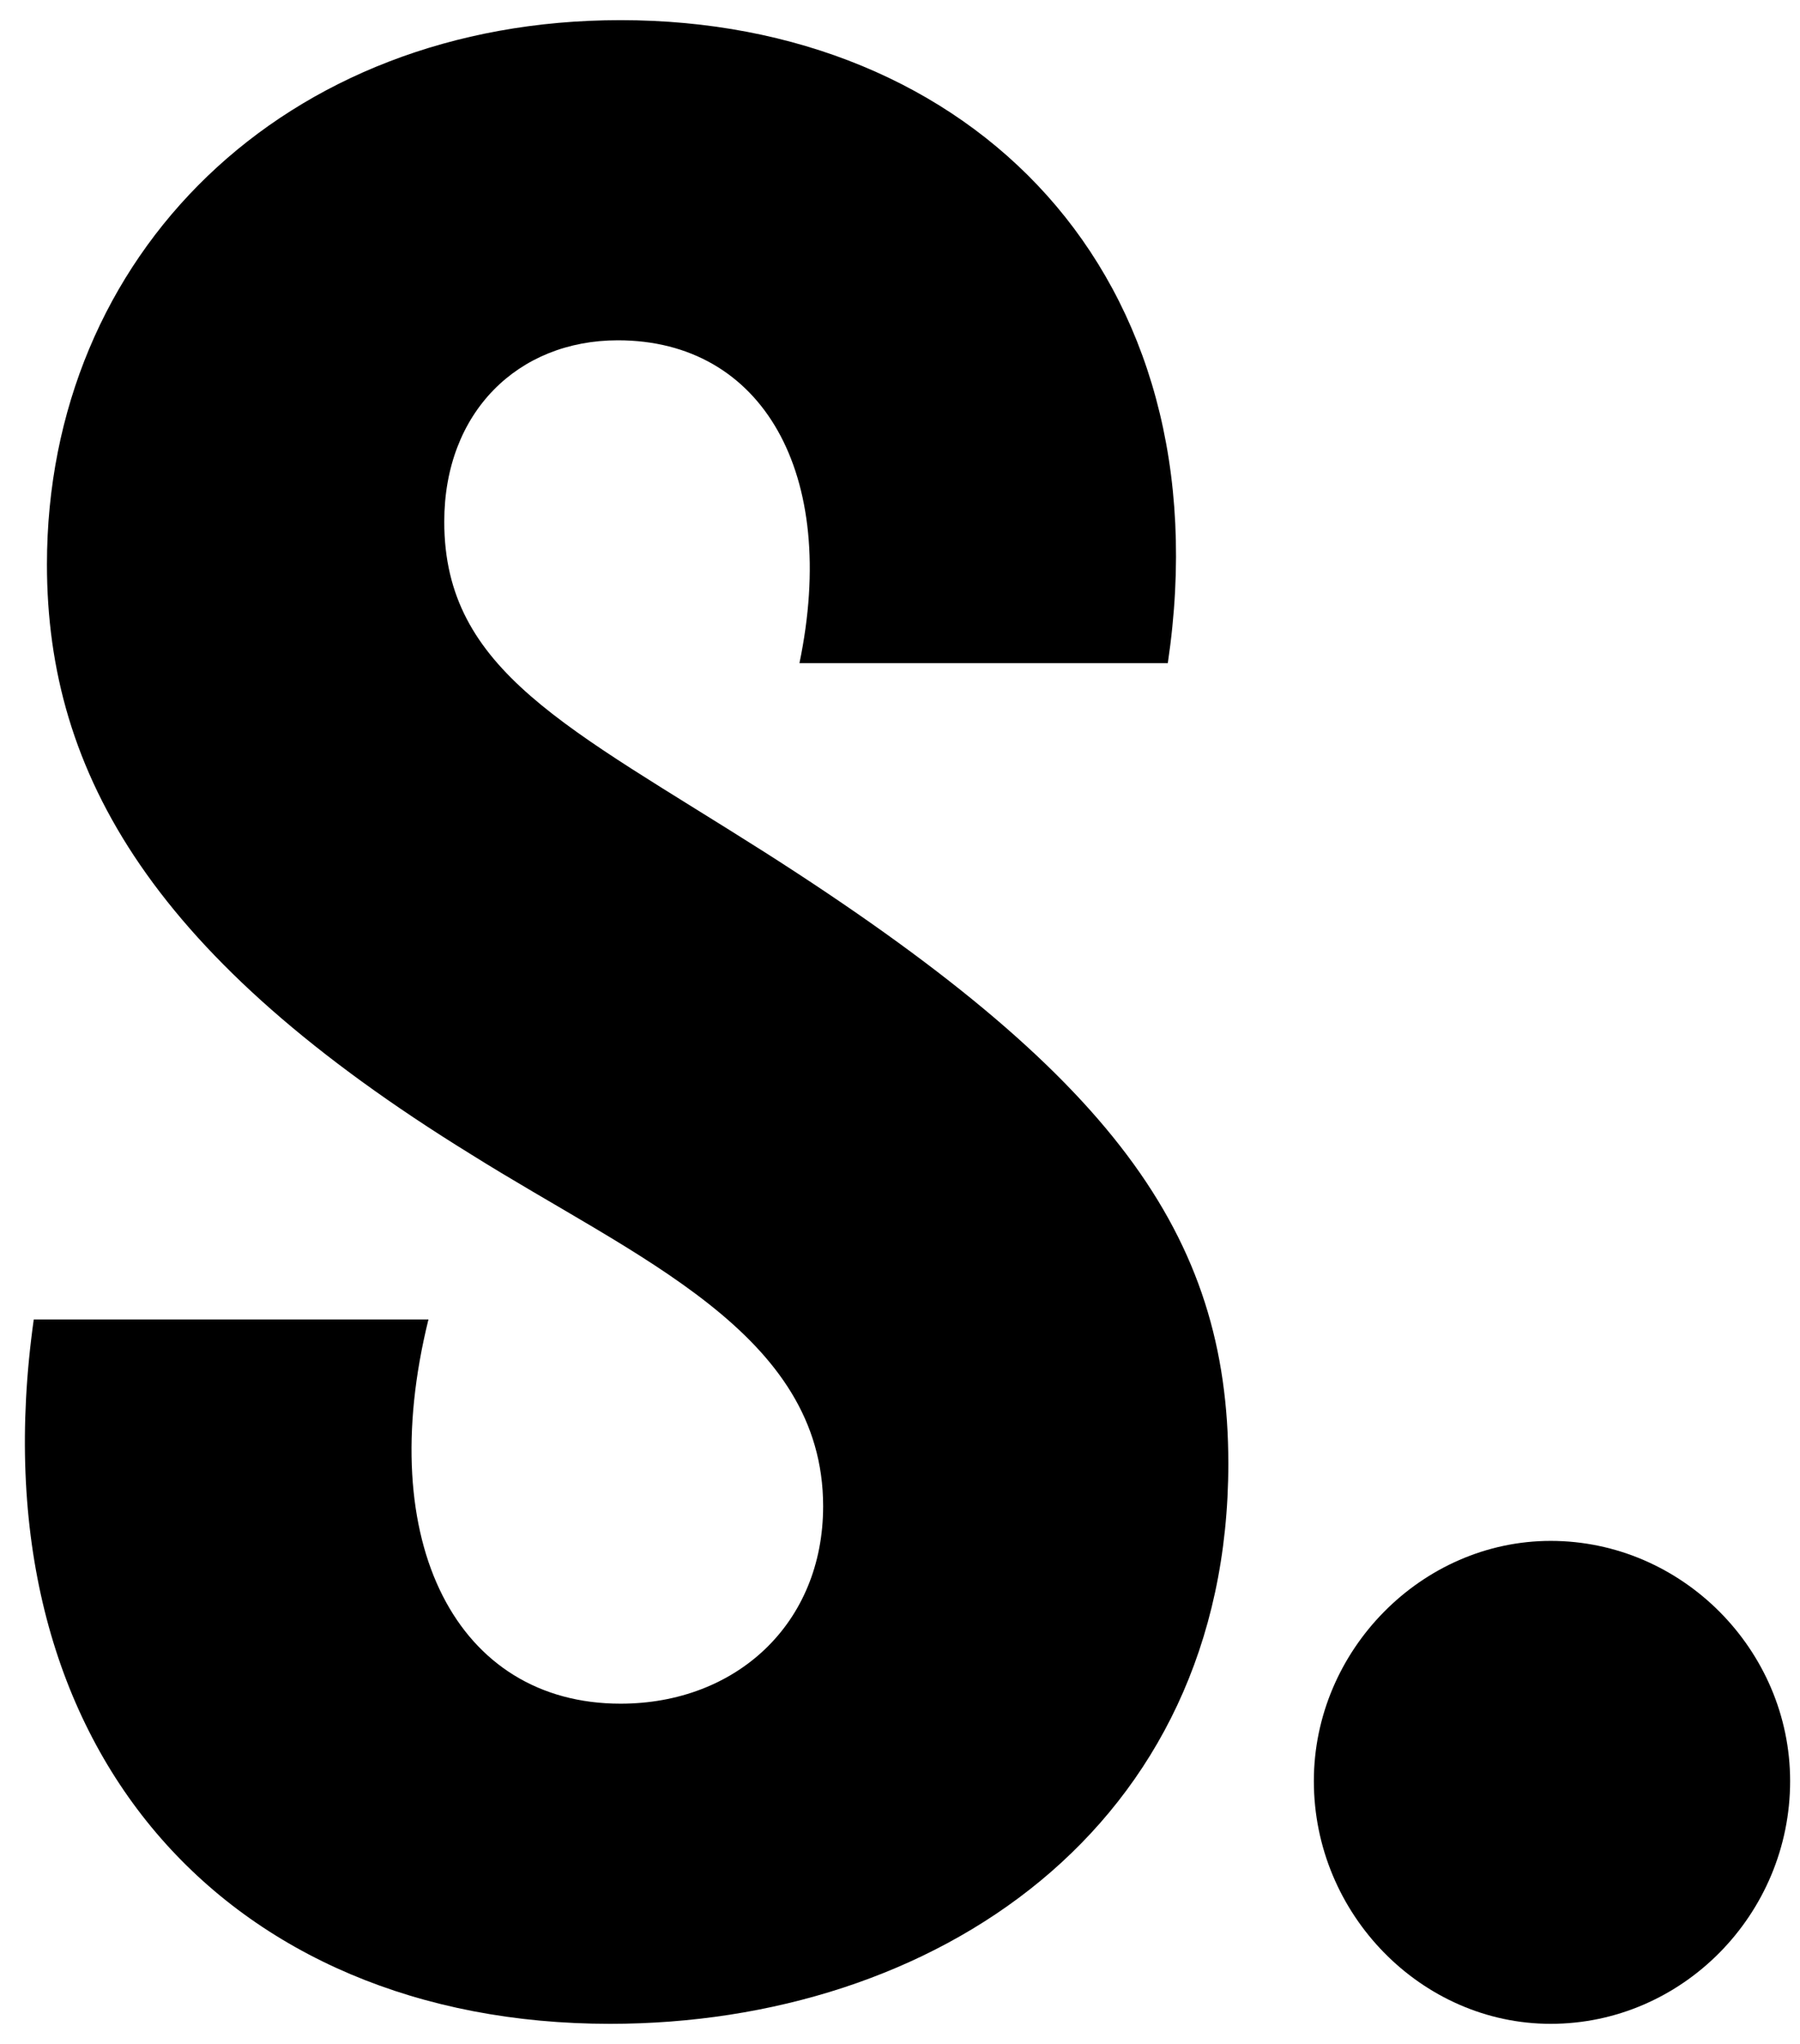 <svg width="37" height="42" viewBox="0 0 37 42" fill="none" xmlns="http://www.w3.org/2000/svg">
	<path d="M8.807 27.114H0.694C-0.55 35.941 4.696 41.588 12.539 41.588C19.192 41.588 25.249 37.586 25.249 30.074C25.249 25.359 22.869 22.07 15.73 17.519C11.674 14.942 9.132 13.791 9.132 10.721C9.132 8.473 10.646 6.993 12.701 6.993C15.676 6.993 17.244 9.734 16.433 13.627H24.005C25.195 5.622 19.949 0.414 12.755 0.414C5.832 0.414 0.965 5.238 0.965 11.598C0.965 15.929 3.182 19.712 9.672 23.715C13.08 25.853 16.92 27.388 16.92 30.952C16.92 33.364 15.135 35.009 12.755 35.009C9.402 35.009 7.671 31.719 8.807 27.114Z"
	      fill="black"/>
	<path d="M31.875 31.664C29.225 31.664 27.007 33.912 27.007 36.599C27.007 39.34 29.225 41.588 31.875 41.588C34.579 41.588 36.797 39.34 36.797 36.599C36.797 33.912 34.579 31.664 31.875 31.664Z"
	      fill="black"/>
</svg>

